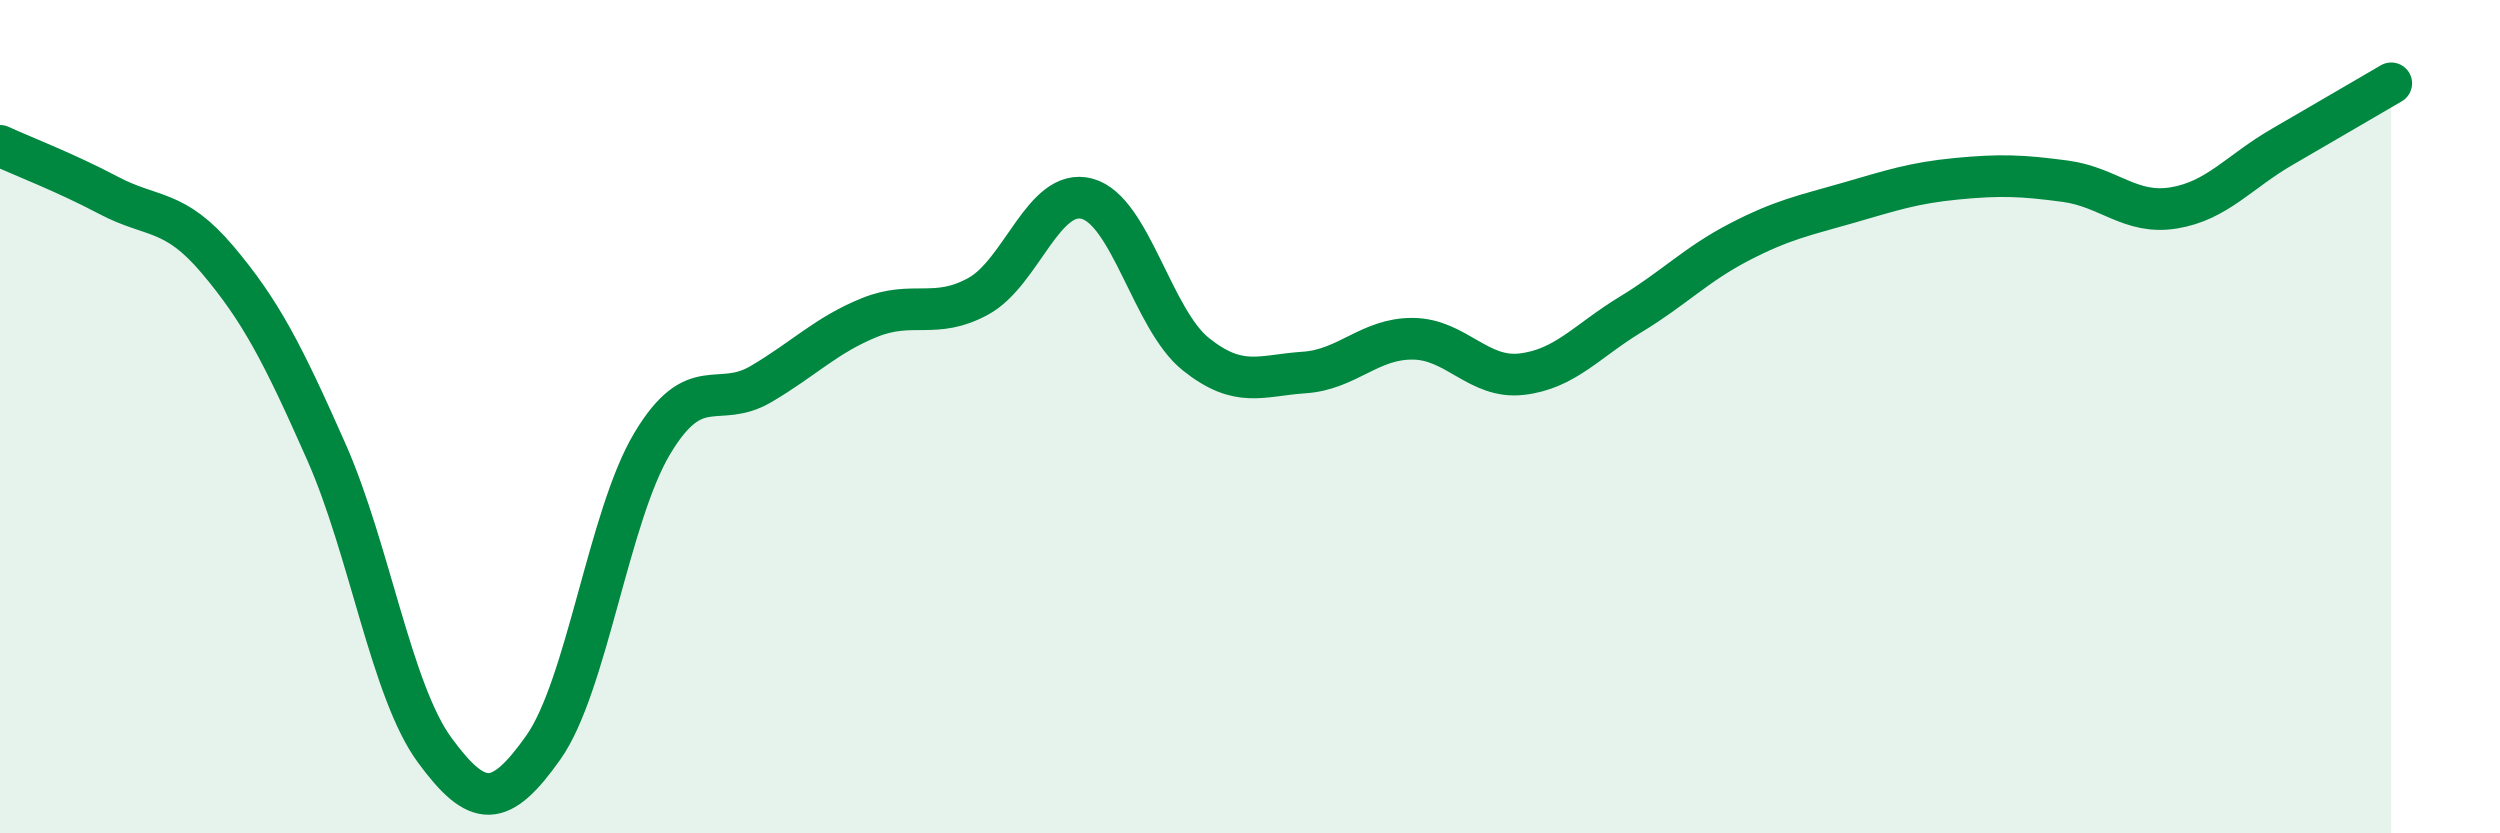 
    <svg width="60" height="20" viewBox="0 0 60 20" xmlns="http://www.w3.org/2000/svg">
      <path
        d="M 0,3.5 C 0.52,3.74 1.57,4.14 2.61,4.69 C 3.65,5.24 4.18,5 5.22,6.23 C 6.26,7.46 6.79,8.49 7.83,10.84 C 8.87,13.19 9.39,16.58 10.43,18 C 11.47,19.42 12,19.41 13.04,17.94 C 14.08,16.47 14.61,12.39 15.65,10.65 C 16.69,8.91 17.22,9.83 18.26,9.22 C 19.3,8.61 19.83,8.04 20.87,7.62 C 21.91,7.2 22.44,7.68 23.48,7.11 C 24.52,6.54 25.05,4.49 26.09,4.77 C 27.13,5.05 27.66,7.67 28.7,8.5 C 29.74,9.33 30.26,9.01 31.3,8.94 C 32.34,8.87 32.87,8.12 33.91,8.13 C 34.95,8.14 35.48,9.1 36.52,8.98 C 37.56,8.86 38.09,8.18 39.13,7.55 C 40.17,6.92 40.7,6.35 41.74,5.81 C 42.78,5.27 43.31,5.17 44.35,4.87 C 45.39,4.57 45.92,4.39 46.96,4.29 C 48,4.19 48.53,4.21 49.57,4.35 C 50.61,4.49 51.13,5.16 52.17,4.99 C 53.21,4.82 53.74,4.12 54.78,3.52 C 55.82,2.92 56.87,2.3 57.39,2L57.39 20L0 20Z"
        fill="#008740"
        opacity="0.1"
        stroke-linecap="round"
        stroke-linejoin="round"
      />
      <path
        d="M 0,3.5 C 0.52,3.74 1.57,4.14 2.61,4.69 C 3.65,5.24 4.18,5 5.22,6.23 C 6.26,7.46 6.79,8.49 7.83,10.84 C 8.87,13.19 9.39,16.58 10.43,18 C 11.47,19.42 12,19.41 13.04,17.94 C 14.08,16.47 14.61,12.39 15.65,10.65 C 16.69,8.91 17.22,9.83 18.26,9.22 C 19.3,8.61 19.83,8.04 20.87,7.62 C 21.91,7.2 22.44,7.68 23.48,7.11 C 24.52,6.54 25.05,4.49 26.09,4.77 C 27.13,5.05 27.66,7.67 28.7,8.5 C 29.74,9.33 30.26,9.01 31.3,8.94 C 32.34,8.87 32.87,8.12 33.91,8.13 C 34.95,8.14 35.48,9.1 36.52,8.98 C 37.56,8.86 38.09,8.18 39.13,7.55 C 40.17,6.92 40.7,6.35 41.74,5.81 C 42.78,5.27 43.31,5.17 44.35,4.87 C 45.39,4.57 45.92,4.39 46.96,4.29 C 48,4.19 48.53,4.21 49.57,4.35 C 50.61,4.49 51.13,5.16 52.17,4.99 C 53.21,4.82 53.74,4.12 54.78,3.52 C 55.82,2.92 56.87,2.3 57.39,2"
        stroke="#008740"
        stroke-width="1"
        fill="none"
        stroke-linecap="round"
        stroke-linejoin="round"
      />
    </svg>
  